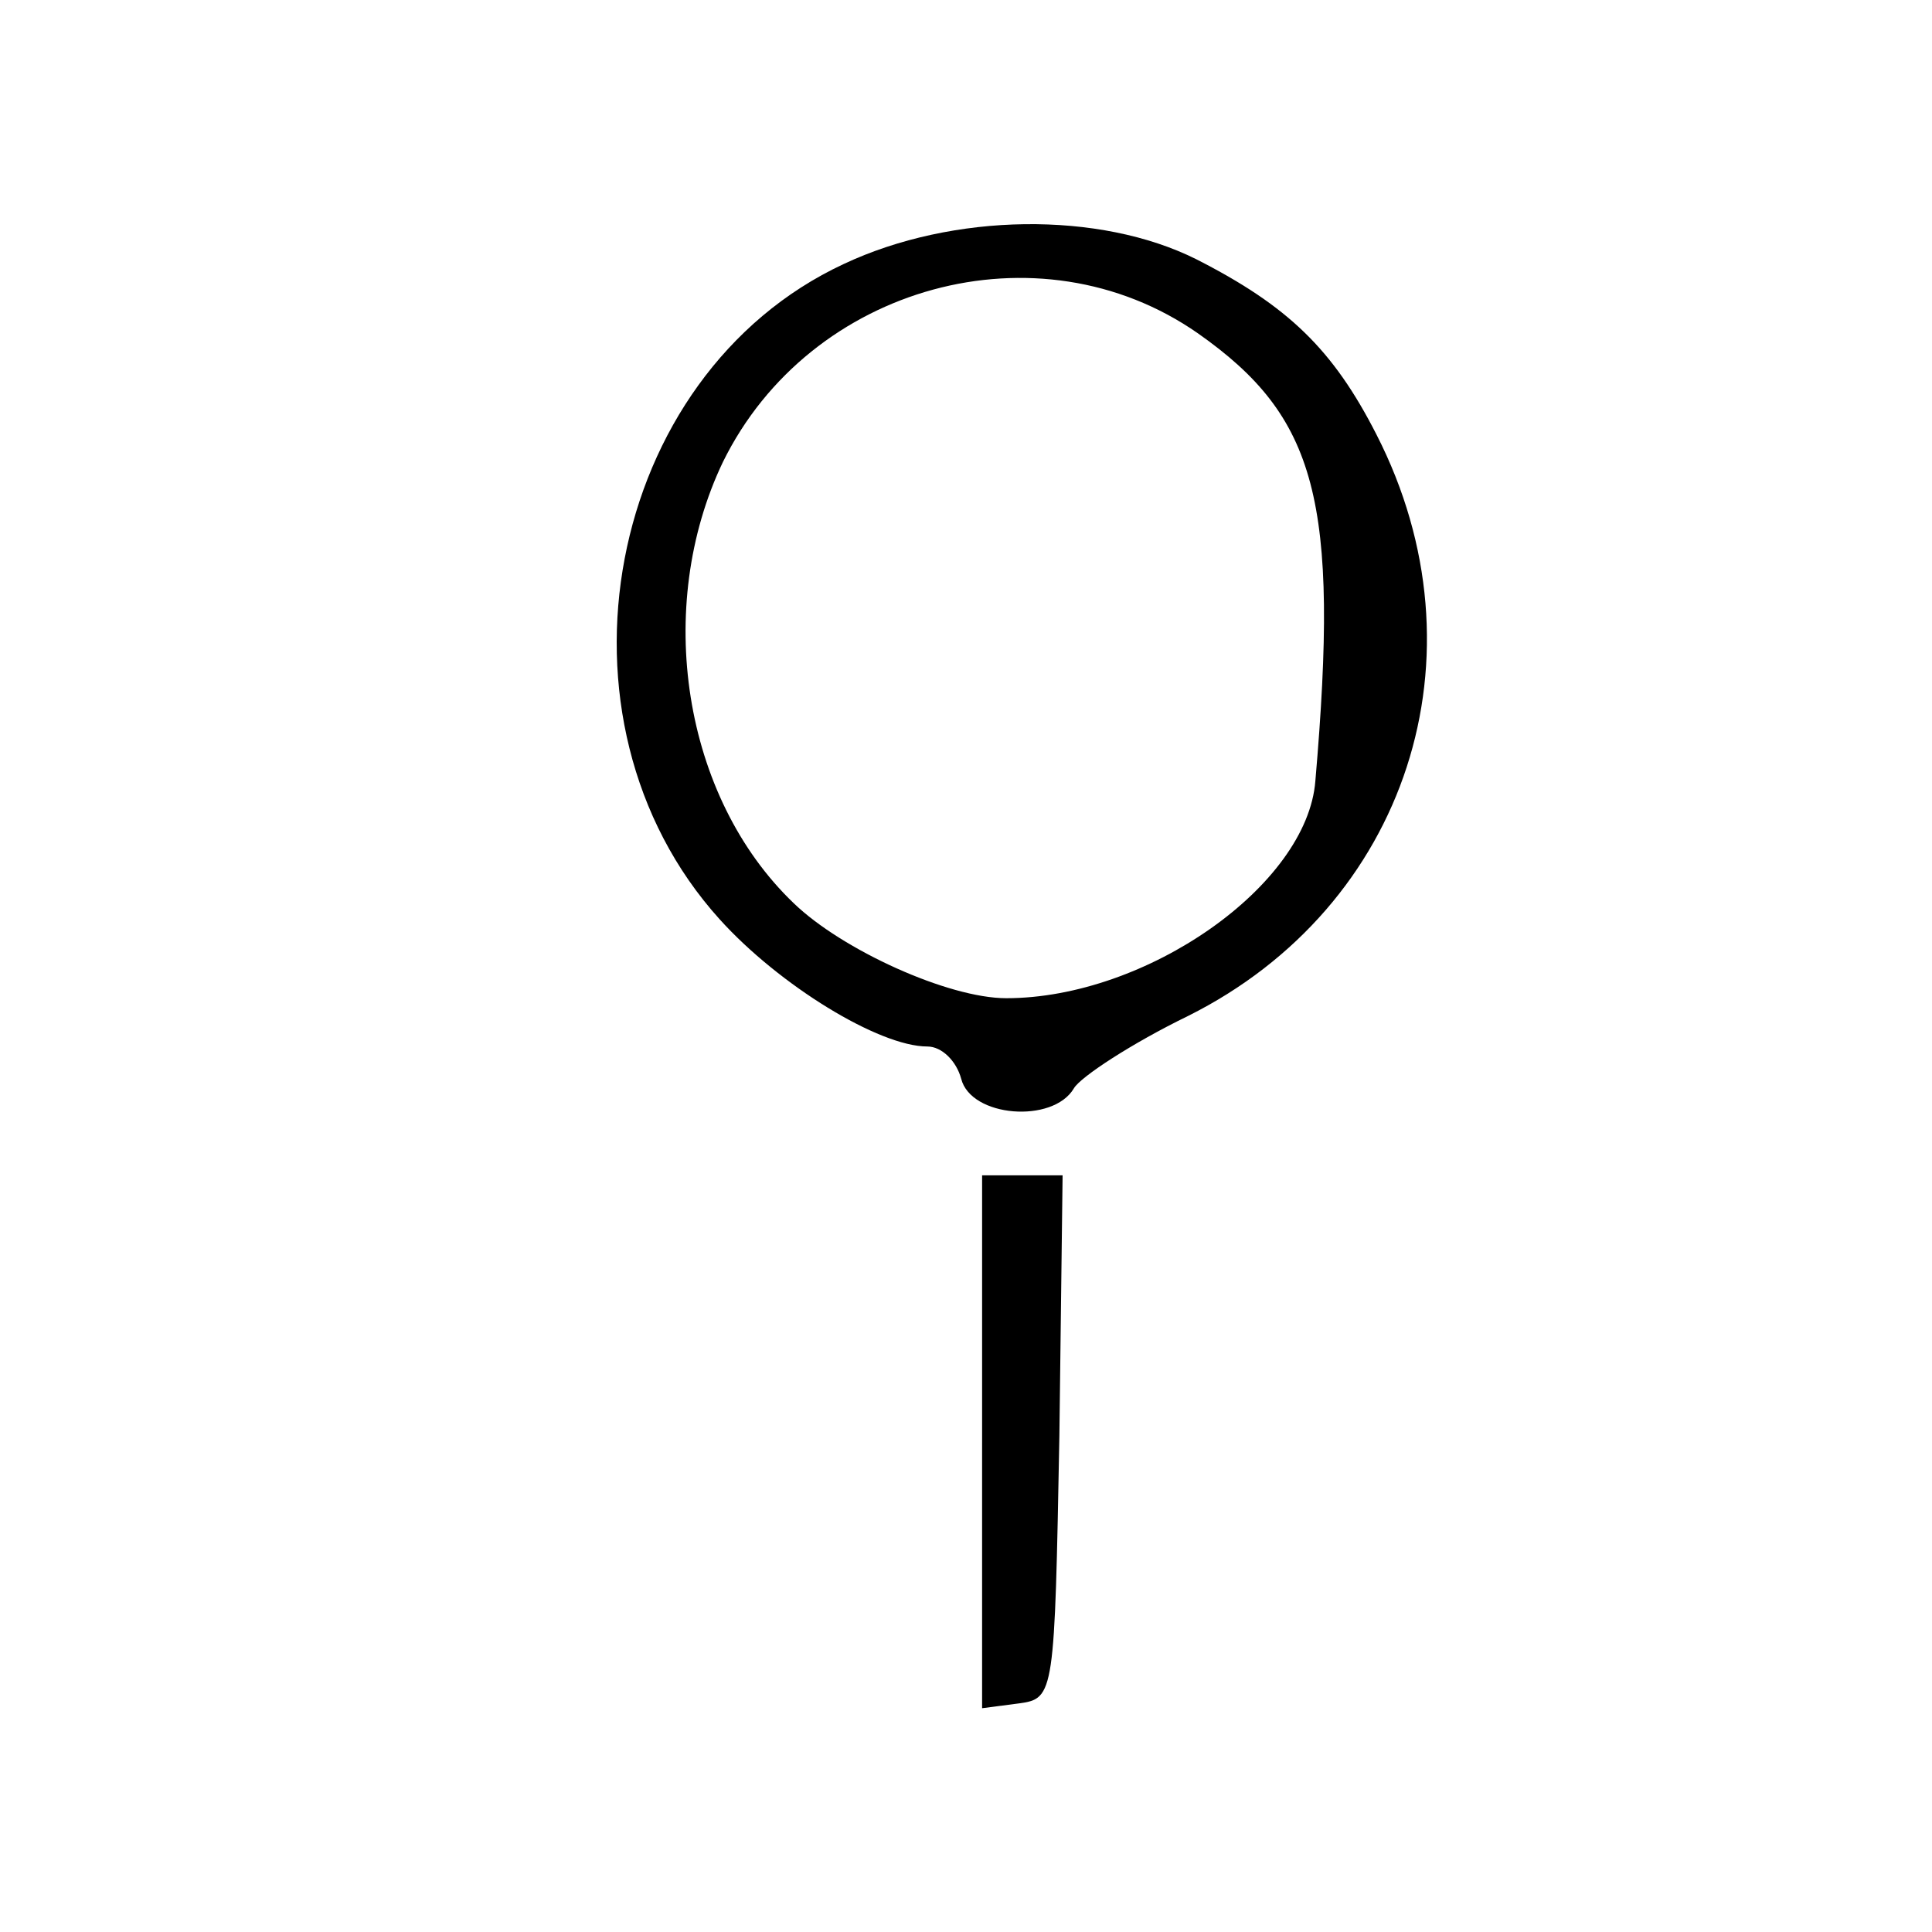 <?xml version="1.0" standalone="no"?>
<!DOCTYPE svg PUBLIC "-//W3C//DTD SVG 20010904//EN"
 "http://www.w3.org/TR/2001/REC-SVG-20010904/DTD/svg10.dtd">
<svg version="1.0" xmlns="http://www.w3.org/2000/svg"
 width="120pt" height="120pt" viewBox="0 0 120 120"
 preserveAspectRatio="xMidYMid meet">
<g transform="translate(0,120) scale(0.1,-0.1)"
fill="#000000" stroke="none">
<path d="M524 1036 c-148 -69 -189 -283 -77 -407 37 -41 99 -79 129 -79 9 0
18 -9 21 -20 6 -24 57 -28 70 -6 4 7 36 28 71 45 136 68 187 224 117 361 -27
53 -55 80 -112 109 -60 30 -151 29 -219 -3z m220 -43 c74 -52 88 -104 73 -278
-5 -65 -105 -135 -192 -135 -36 0 -102 30 -132 59 -69 66 -87 184 -44 274 54
110 196 149 295 80z"/>
<path d="M610 304 l0 -165 23 3 c22 3 22 6 25 166 l2 162 -25 0 -25 0 0 -166z"/>
</g>
</svg>
